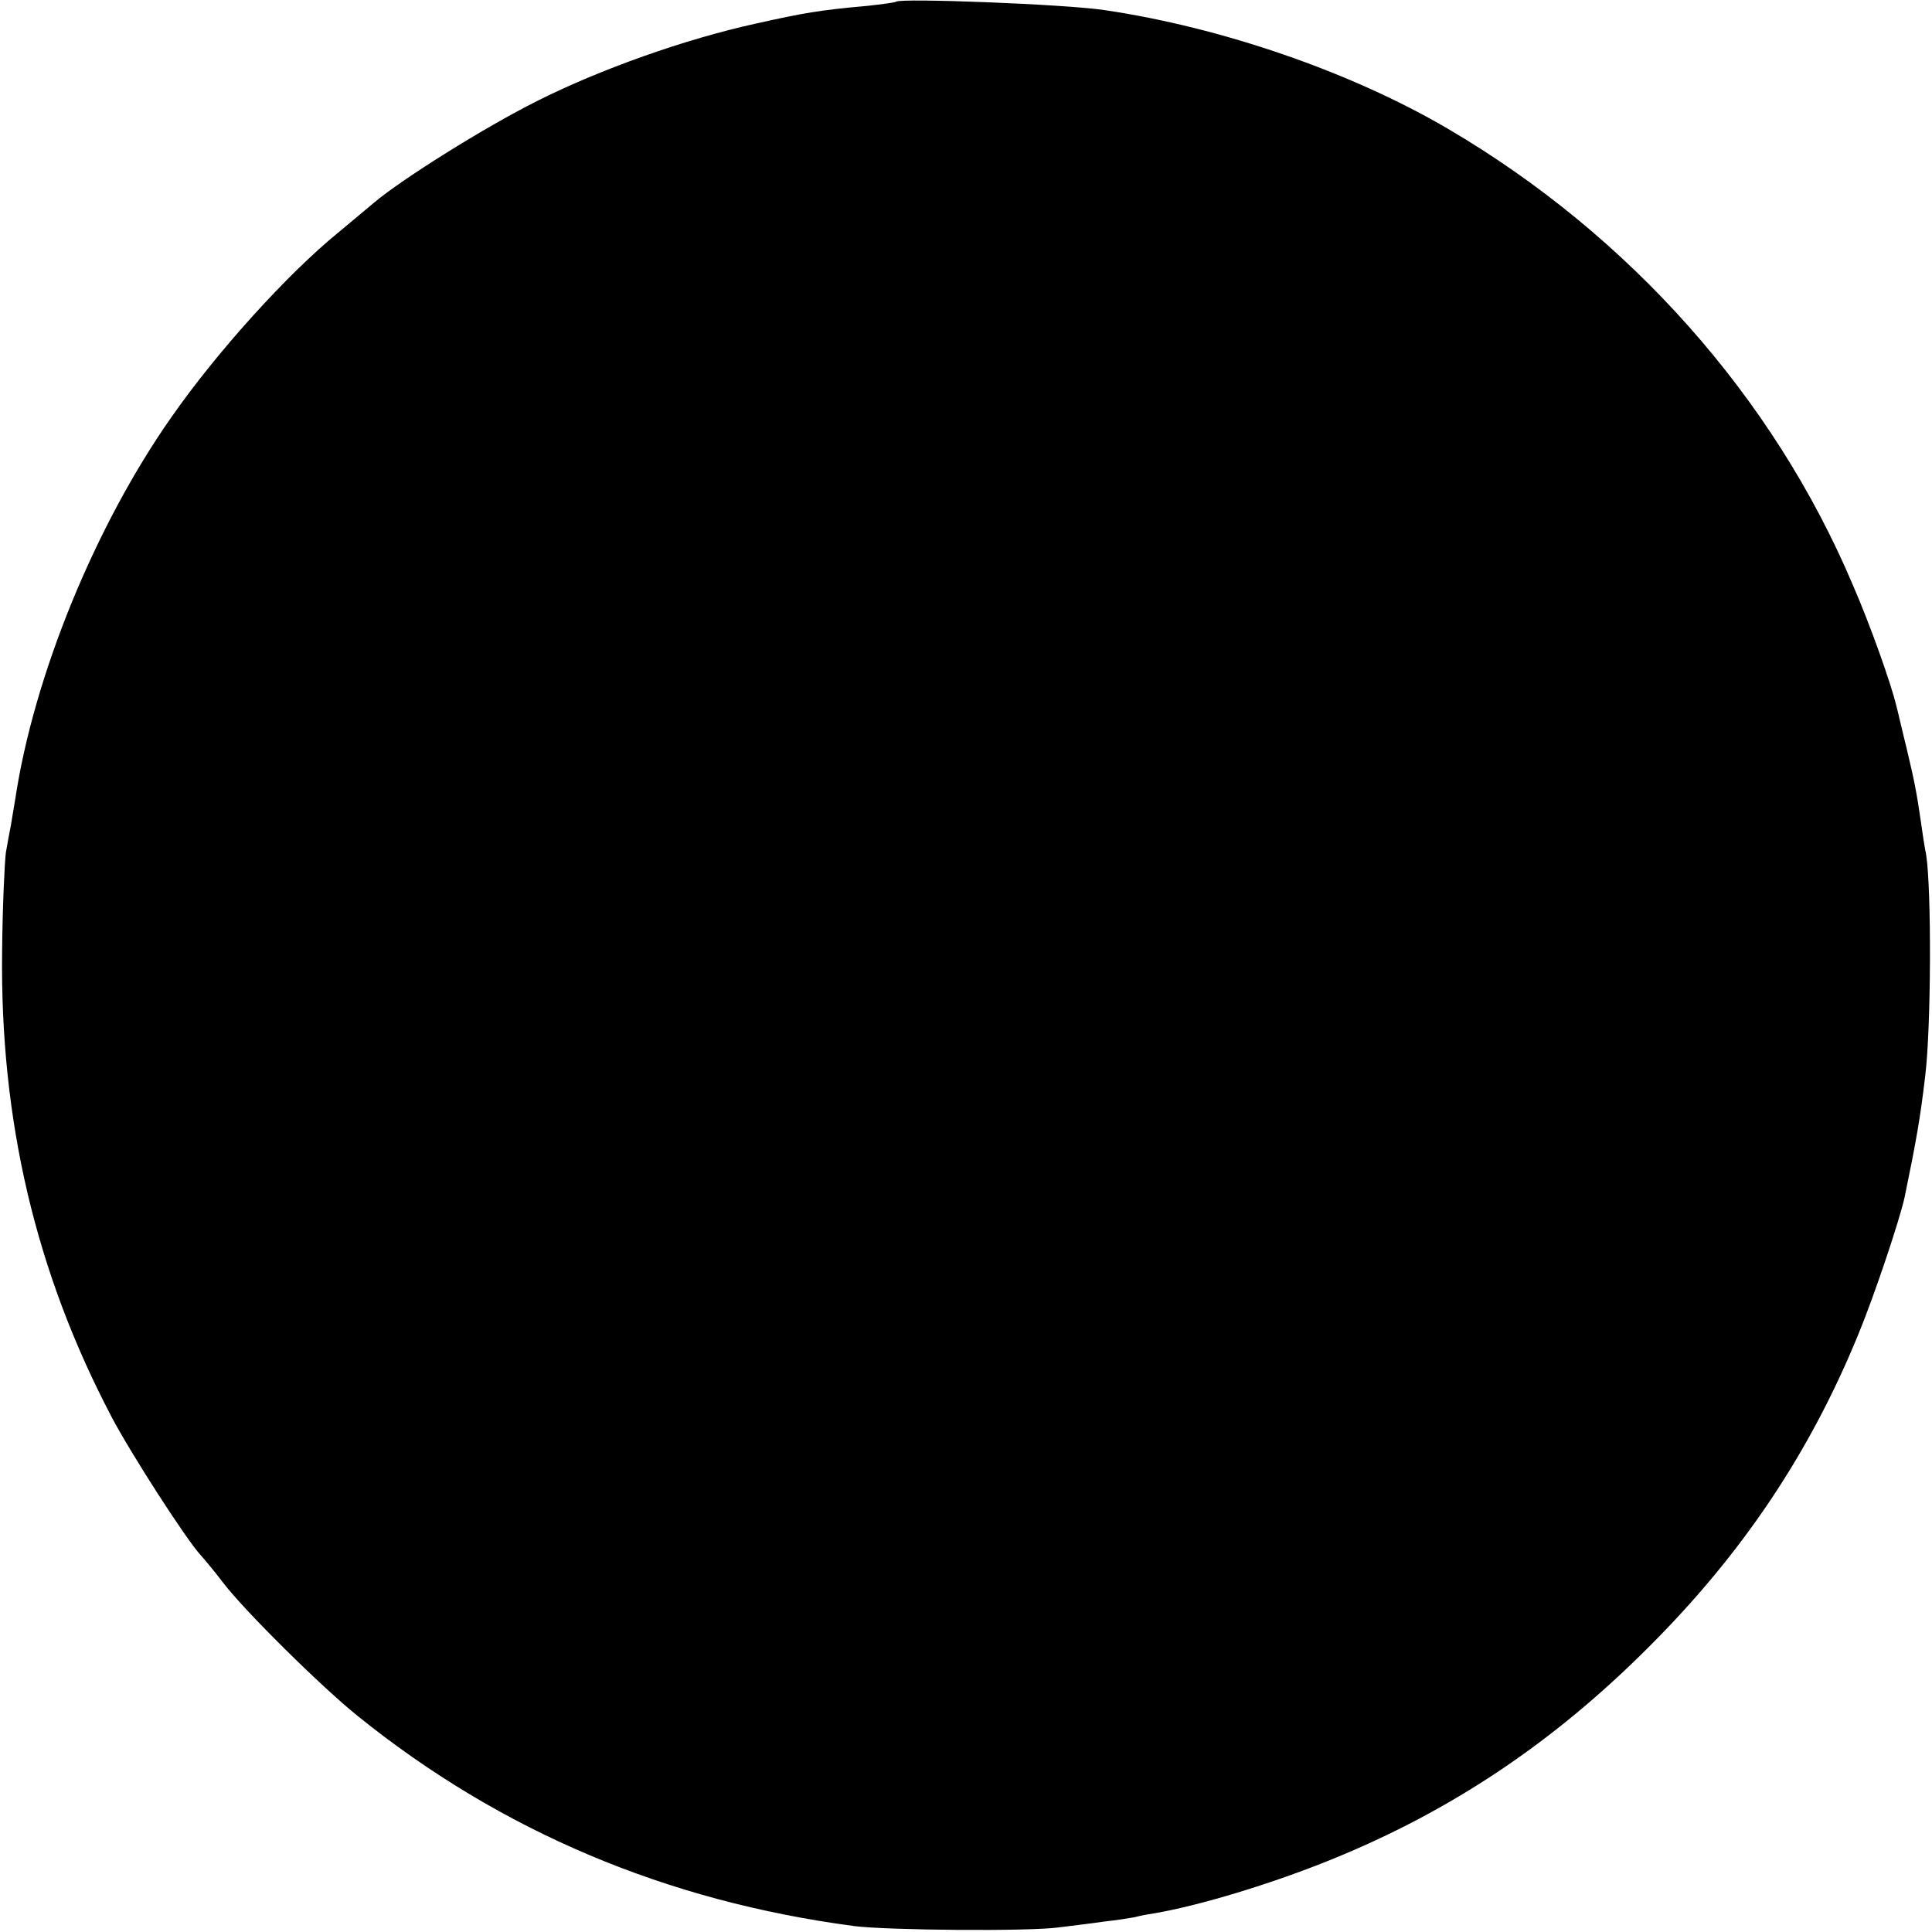 <?xml version="1.0" standalone="no"?>
<!DOCTYPE svg PUBLIC "-//W3C//DTD SVG 20010904//EN"
 "http://www.w3.org/TR/2001/REC-SVG-20010904/DTD/svg10.dtd">
<svg version="1.0" xmlns="http://www.w3.org/2000/svg"
 width="459pt" height="459pt" viewBox="0 0 459 459"
 preserveAspectRatio="xMidYMid meet">
<g transform="translate(0,459) scale(0.1,-0.1)"
fill="#000000" stroke="none">
<path d="M2129 4586 c-2 -2 -33 -6 -69 -10 -113 -10 -152 -17 -264 -42 -169
-37 -371 -109 -520 -184 -124 -62 -322 -186 -388 -242 -15 -13 -53 -44 -85
-71 -120 -98 -286 -281 -395 -437 -182 -259 -328 -616 -372 -910 -3 -19 -8
-46 -10 -60 -3 -14 -8 -43 -12 -65 -3 -22 -8 -128 -9 -235 -5 -403 80 -764
261 -1108 46 -87 176 -289 211 -327 10 -11 34 -40 53 -65 50 -66 233 -247 320
-317 340 -274 733 -440 1180 -499 79 -10 416 -13 486 -3 32 4 82 10 109 14 28
3 59 8 70 10 11 3 31 7 45 9 108 18 283 71 425 129 283 115 525 277 750 502
225 224 385 464 500 745 38 92 98 271 110 326 28 136 37 187 49 289 14 116 15
443 2 525 -4 19 -9 53 -12 75 -11 76 -16 100 -35 180 -11 44 -21 89 -24 99
-12 51 -62 192 -103 286 -189 447 -531 831 -962 1084 -230 135 -538 241 -816
282 -92 14 -485 29 -495 20z"/>
</g>
</svg>
